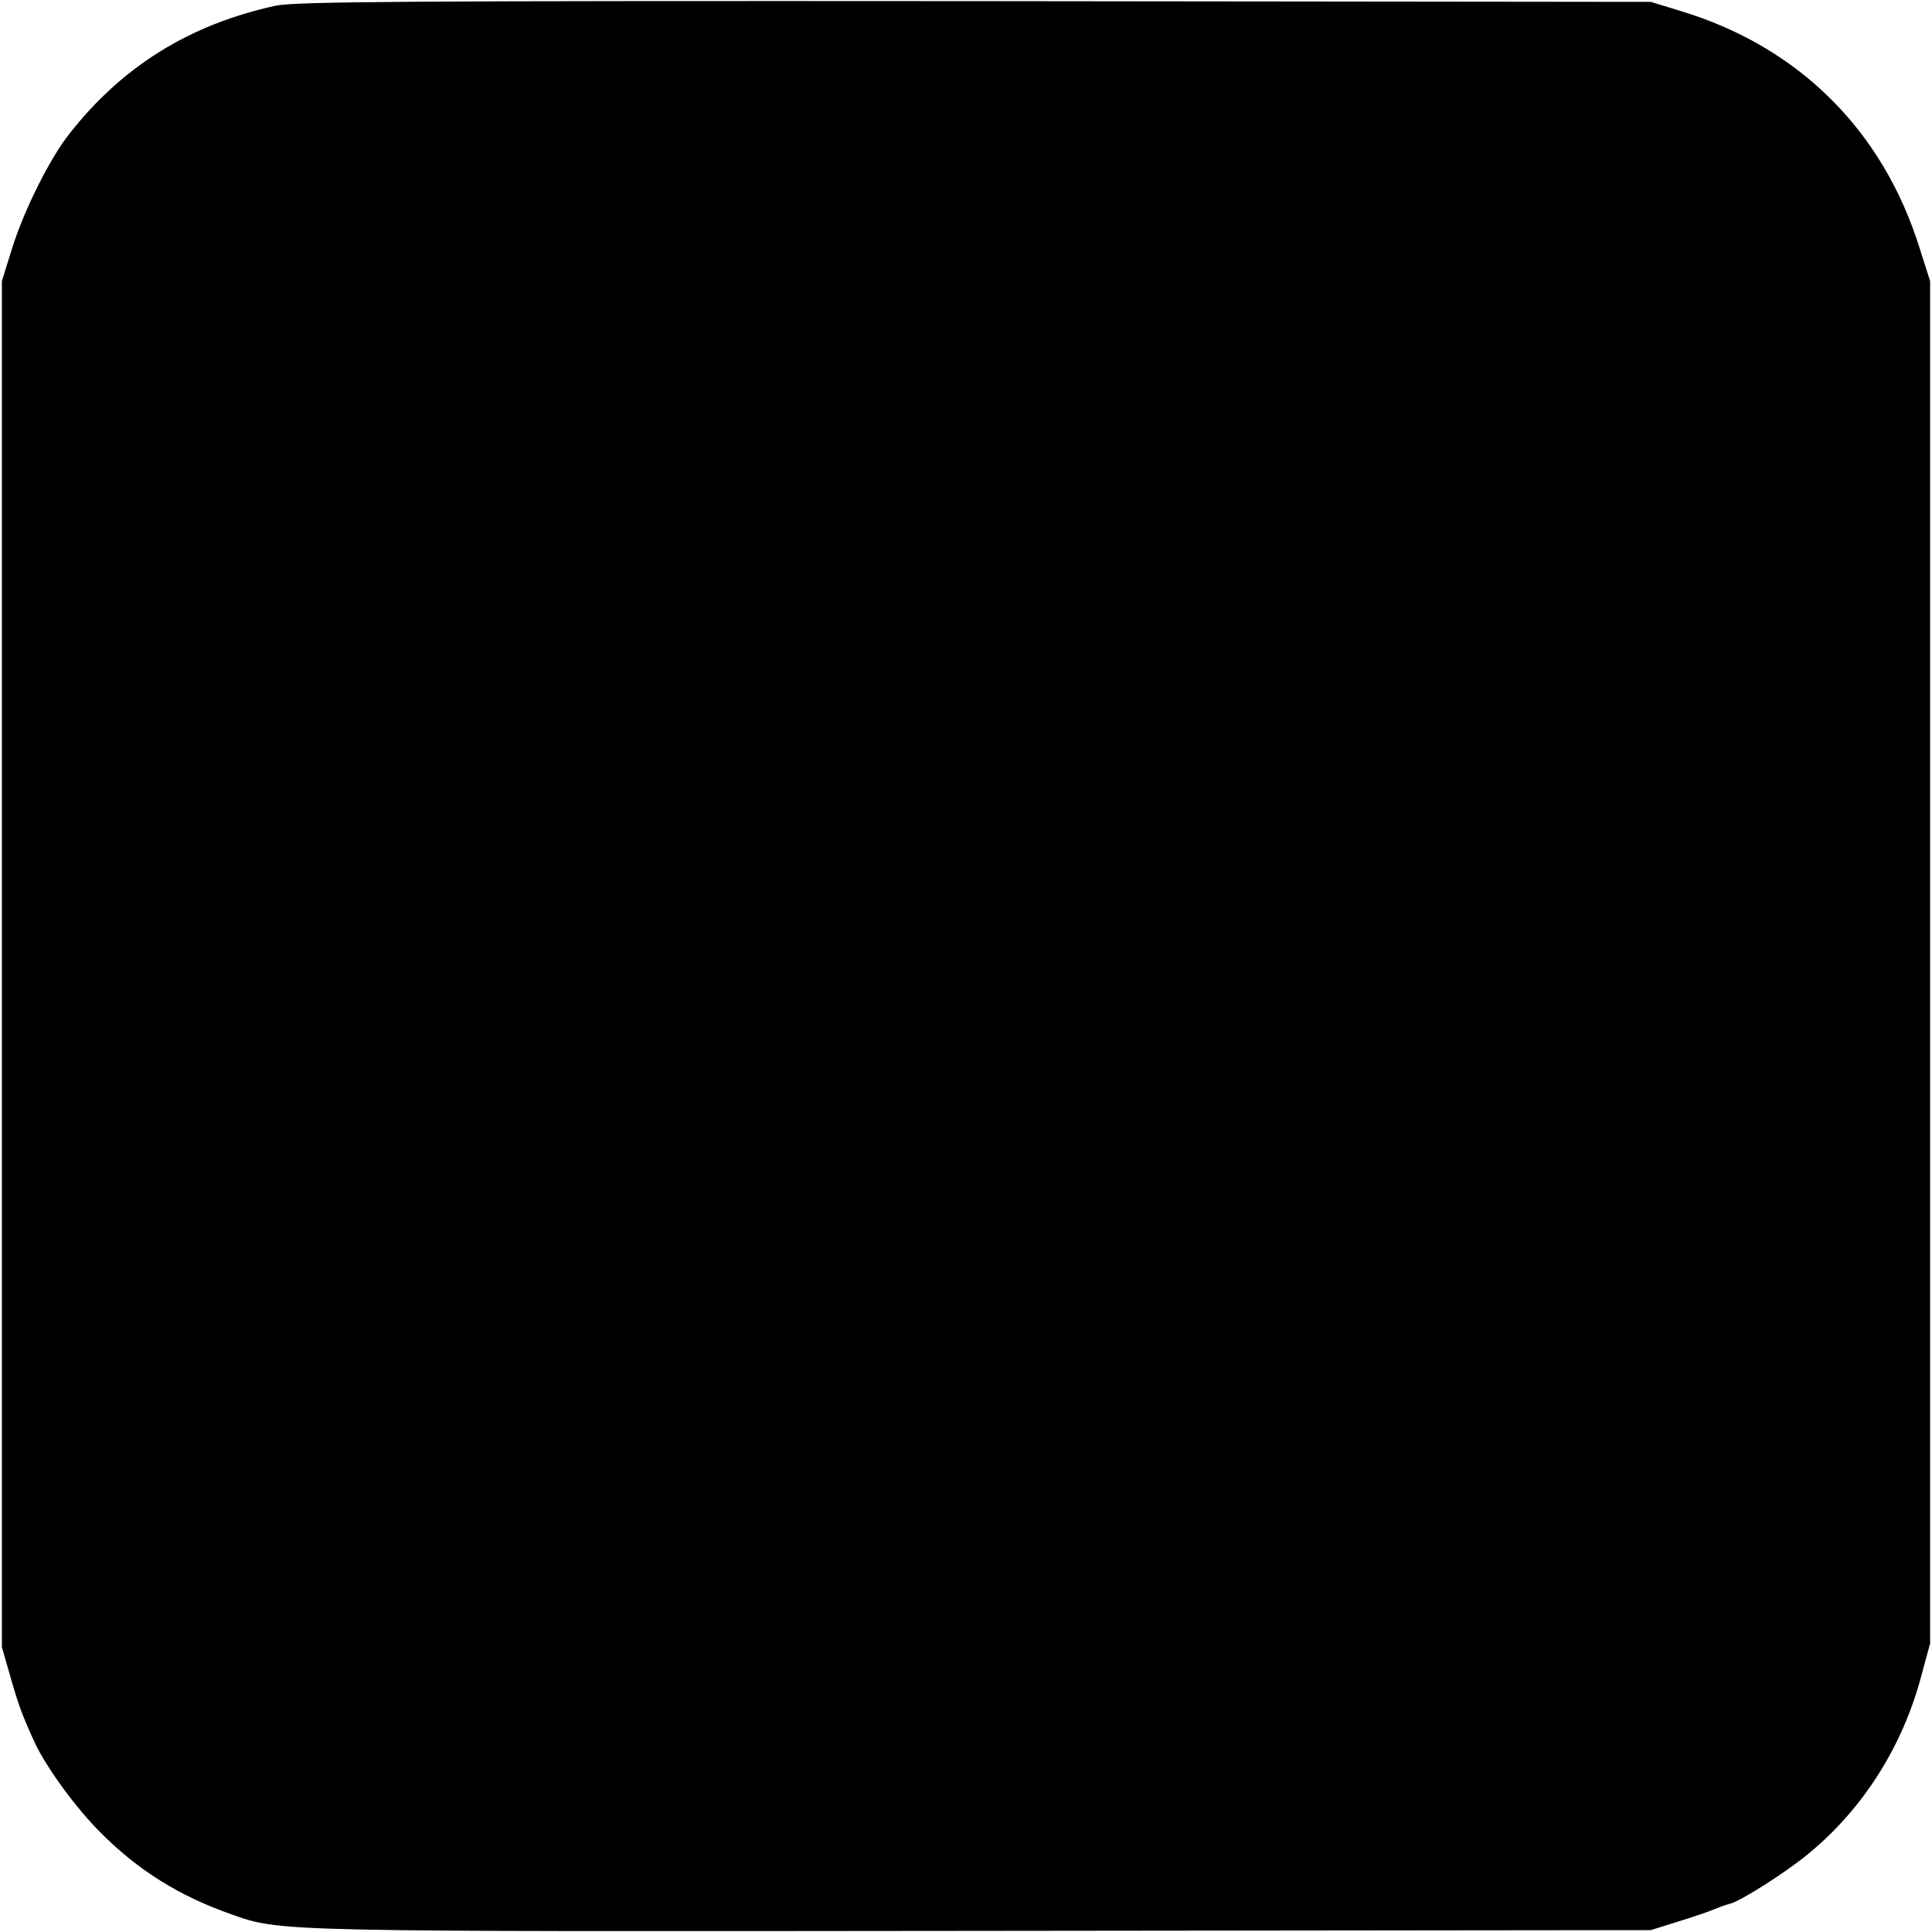 <?xml version="1.0" standalone="no"?>
<!DOCTYPE svg PUBLIC "-//W3C//DTD SVG 20010904//EN"
 "http://www.w3.org/TR/2001/REC-SVG-20010904/DTD/svg10.dtd">
<svg version="1.0" xmlns="http://www.w3.org/2000/svg"
 width="512pt" height="512pt" viewBox="0 0 512 512"
 preserveAspectRatio="xMidYMid meet">
<g transform="translate(0,512) scale(0.1,-0.1)"
fill="#000000" stroke="none">
<path d="M731 5105 c-229 -50 -408 -161 -549 -342 -51 -65 -118 -200 -149
-298 l-28 -90 0 -1810 0 -1810 23 -80 c21 -74 33 -106 65 -175 30 -64 108
-171 172 -235 100 -101 209 -169 345 -217 136 -48 99 -47 1990 -45 l1775 2 70
22 c39 12 84 27 100 34 17 7 35 13 40 14 28 7 148 83 207 132 145 119 250 284
300 473 l23 85 0 1805 0 1805 -28 88 c-98 313 -322 535 -637 629 l-75 23
-1790 2 c-1494 1 -1801 -1 -1854 -12z"/>
</g>
</svg>
